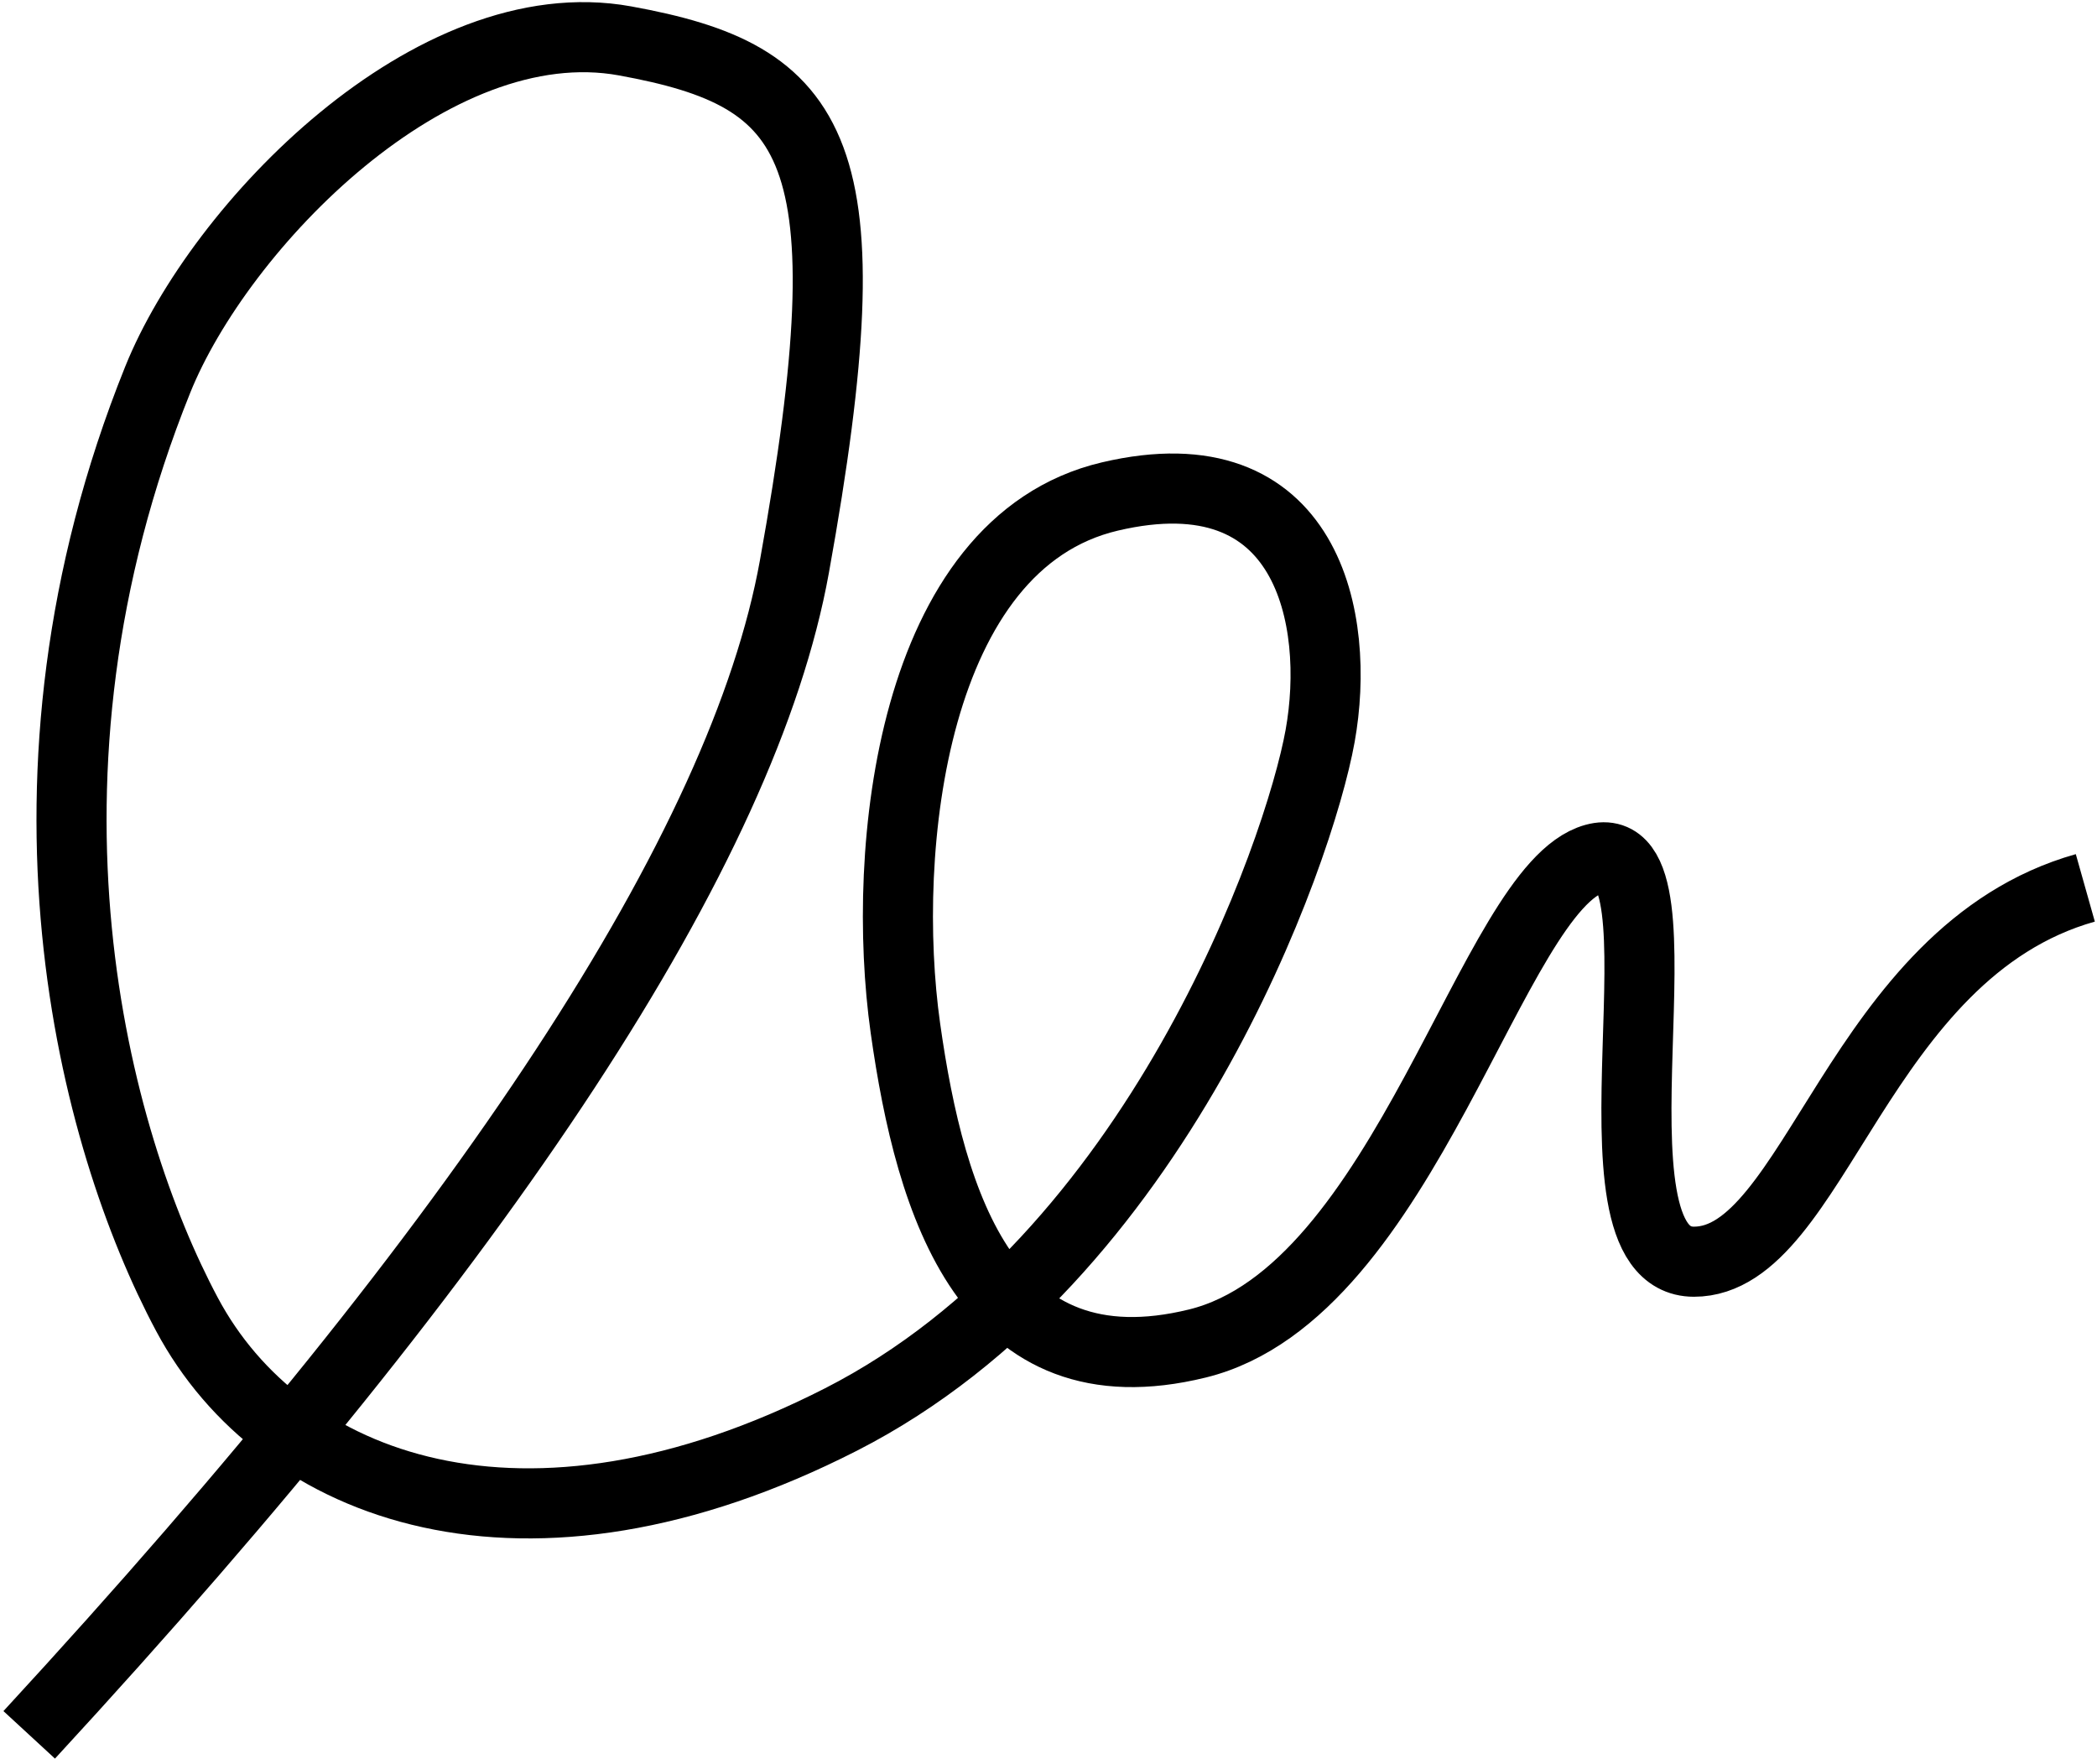 <?xml version="1.0" encoding="UTF-8"?> <svg xmlns="http://www.w3.org/2000/svg" xmlns:xlink="http://www.w3.org/1999/xlink" width="359px" height="302px" viewBox="0 0 359 302"> <title>Path 45</title> <g id="Page-1" stroke="none" stroke-width="1" fill="none" fill-rule="evenodd"> <path d="M5,297 C83.667,211.667 127.333,145 136,97 C149,25 140,13 107,7 C74,1 37.603,38.676 27,65 C-0.54,133.373 16,195 32,225 C48,255 89.838,270.639 144,243 C198.162,215.361 222.411,145.924 226,126 C229.589,106.076 224,77 190,85 C156,93 150.701,145.496 155,176 C159.299,206.504 169.222,238.793 205,230 C240.778,221.207 255.361,151.879 273,147 C290.639,142.121 269.298,216 290,216 C310.702,216 318,163 357,152" id="Path-45" stroke="#000000" stroke-width="12"></path> </g> </svg> 